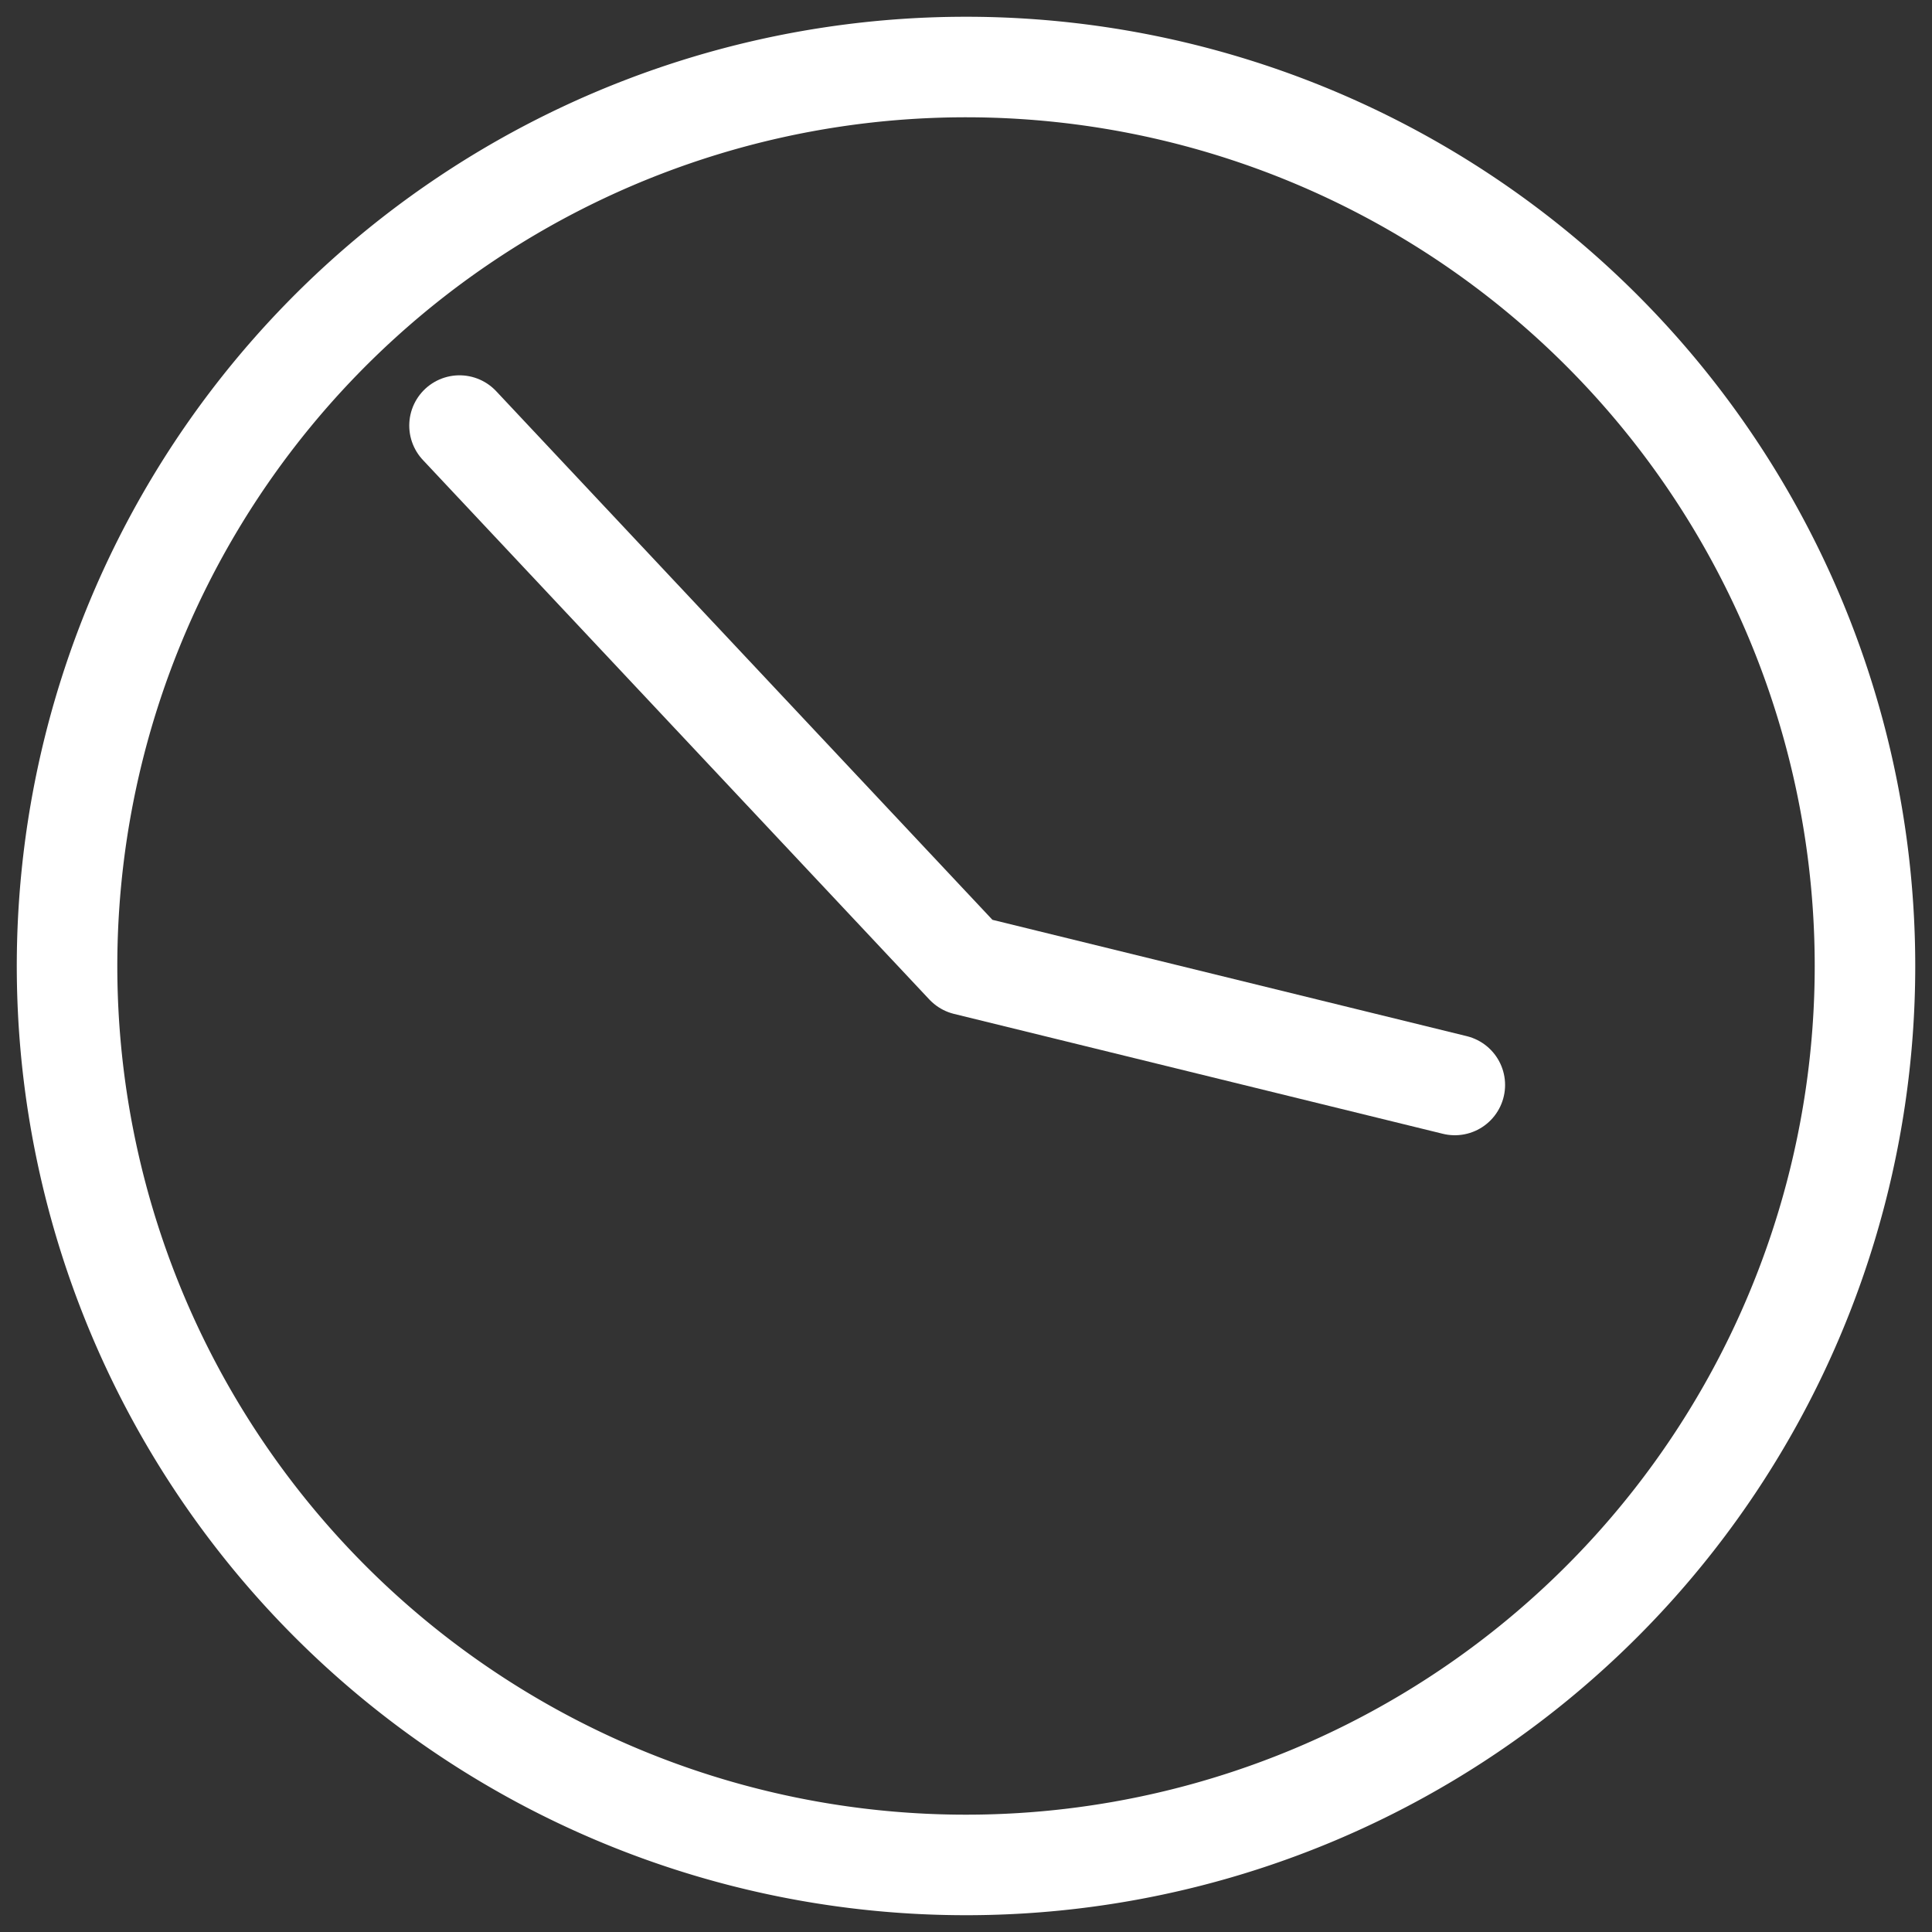 <svg id="Group_31" data-name="Group 31" xmlns="http://www.w3.org/2000/svg" xmlns:xlink="http://www.w3.org/1999/xlink" width="57.655" height="57.655" viewBox="0 0 57.655 57.655">
  <rect x="0" y="0" width="57.655" height="57.655" fill="#333333" stroke="none"/>
  <defs>
    <clipPath id="clip-path">
      <rect id="Rectangle_40" data-name="Rectangle 40" width="57.655" height="57.655" fill="none" stroke="#fff" stroke-linecap="round" stroke-linejoin="round" stroke-width="3"/>
    </clipPath>
  </defs>
  <g id="Group_30" data-name="Group 30" clip-path="url(#clip-path)">
    <path id="Path_14" data-name="Path 14" d="M55.655,28.827A26.827,26.827,0,1,1,28.827,2,26.828,26.828,0,0,1,55.655,28.827Z" fill="none" stroke="#fff" stroke-linejoin="round" stroke-width="3"/>
    <path id="Path_15" data-name="Path 15" d="M13.713,12.7,28.827,28.8l14.588,3.578" fill="none" stroke="#fff" stroke-linecap="round" stroke-linejoin="round" stroke-width="3"/>
  </g>
</svg>
